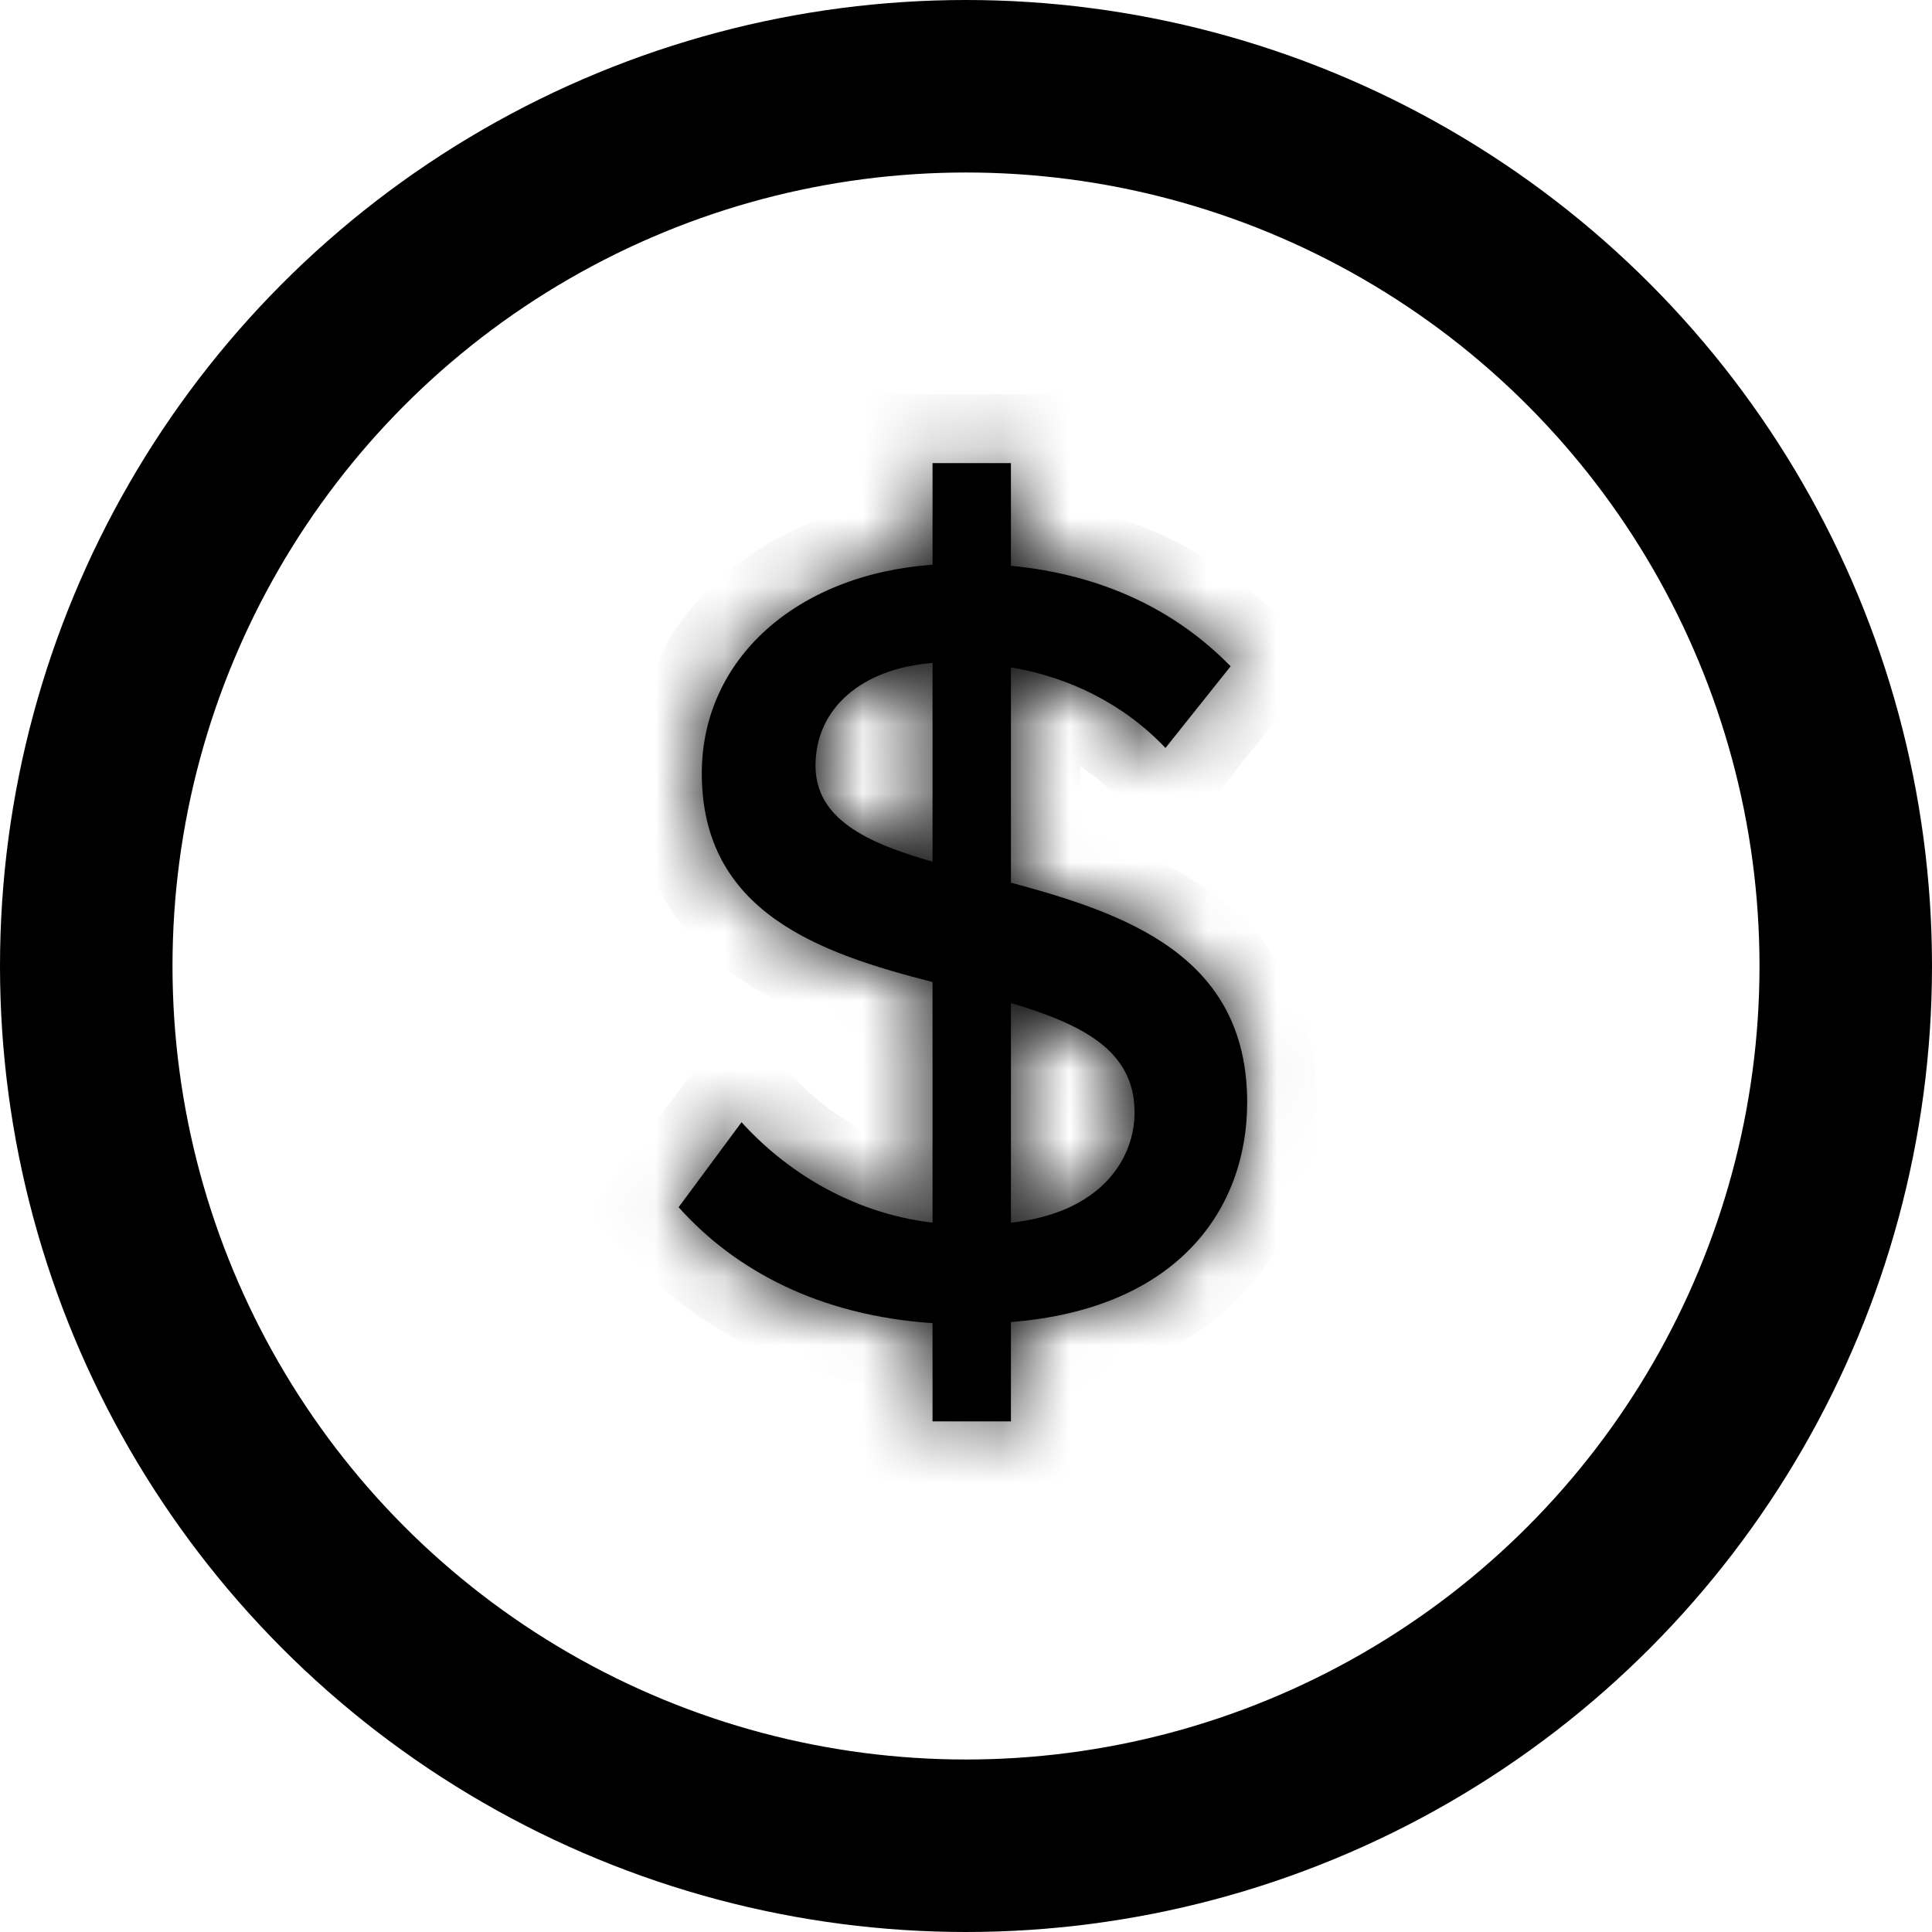 <svg width="28" height="28" viewBox="0 0 28 28" fill="none" xmlns="http://www.w3.org/2000/svg">
<mask id="path-1-inside-1_2874_116" fill="white">
<path d="M18.075 15.976C18.075 17.512 17.083 18.968 14.651 19.16V20.6H13.515V19.176C11.867 19.064 10.651 18.408 9.835 17.496L10.747 16.264C11.371 16.952 12.315 17.576 13.515 17.72V14.232C11.883 13.816 10.171 13.224 10.171 11.208C10.171 9.56 11.531 8.328 13.515 8.184V6.712H14.651V8.2C15.979 8.328 17.035 8.84 17.835 9.656L16.891 10.84C16.283 10.2 15.499 9.816 14.651 9.672V12.792C16.315 13.24 18.075 13.848 18.075 15.976ZM11.819 11.096C11.819 11.864 12.555 12.216 13.515 12.488V9.608C12.491 9.688 11.819 10.264 11.819 11.096ZM14.651 14.536V17.72C15.963 17.576 16.443 16.792 16.443 16.12C16.443 15.208 15.659 14.84 14.651 14.536Z"/>
</mask>
<path d="M18.075 15.976C18.075 17.512 17.083 18.968 14.651 19.16V20.6H13.515V19.176C11.867 19.064 10.651 18.408 9.835 17.496L10.747 16.264C11.371 16.952 12.315 17.576 13.515 17.72V14.232C11.883 13.816 10.171 13.224 10.171 11.208C10.171 9.56 11.531 8.328 13.515 8.184V6.712H14.651V8.2C15.979 8.328 17.035 8.84 17.835 9.656L16.891 10.84C16.283 10.2 15.499 9.816 14.651 9.672V12.792C16.315 13.24 18.075 13.848 18.075 15.976ZM11.819 11.096C11.819 11.864 12.555 12.216 13.515 12.488V9.608C12.491 9.688 11.819 10.264 11.819 11.096ZM14.651 14.536V17.72C15.963 17.576 16.443 16.792 16.443 16.12C16.443 15.208 15.659 14.84 14.651 14.536Z" fill="black"/>
<path d="M14.651 19.16L14.572 18.163L13.651 18.236V19.16H14.651ZM14.651 20.6V21.6H15.651V20.6H14.651ZM13.515 20.6H12.515V21.6H13.515V20.6ZM13.515 19.176H14.515V18.242L13.583 18.178L13.515 19.176ZM9.835 17.496L9.031 16.901L8.547 17.556L9.09 18.163L9.835 17.496ZM10.747 16.264L11.488 15.592L10.669 14.689L9.943 15.669L10.747 16.264ZM13.515 17.72L13.396 18.713L14.515 18.847V17.72H13.515ZM13.515 14.232H14.515V13.455L13.762 13.263L13.515 14.232ZM13.515 8.184L13.587 9.181L14.515 9.114V8.184H13.515ZM13.515 6.712V5.712H12.515V6.712H13.515ZM14.651 6.712H15.651V5.712H14.651V6.712ZM14.651 8.2H13.651V9.108L14.555 9.195L14.651 8.2ZM17.835 9.656L18.617 10.279L19.168 9.588L18.549 8.956L17.835 9.656ZM16.891 10.84L16.166 11.529L16.957 12.361L17.673 11.463L16.891 10.84ZM14.651 9.672L14.818 8.686L13.651 8.488V9.672H14.651ZM14.651 12.792H13.651V13.558L14.391 13.758L14.651 12.792ZM13.515 12.488L13.242 13.45L14.515 13.811V12.488H13.515ZM13.515 9.608H14.515V8.527L13.437 8.611L13.515 9.608ZM14.651 14.536L14.94 13.579L13.651 13.19V14.536H14.651ZM14.651 17.72H13.651V18.836L14.76 18.714L14.651 17.72ZM17.075 15.976C17.075 16.528 16.899 17.016 16.551 17.383C16.204 17.747 15.598 18.082 14.572 18.163L14.73 20.157C16.136 20.046 17.242 19.557 17.999 18.761C18.754 17.968 19.075 16.96 19.075 15.976H17.075ZM13.651 19.16V20.6H15.651V19.16H13.651ZM14.651 19.6H13.515V21.6H14.651V19.6ZM14.515 20.6V19.176H12.515V20.6H14.515ZM13.583 18.178C12.182 18.083 11.213 17.537 10.58 16.829L9.09 18.163C10.088 19.279 11.552 20.045 13.447 20.174L13.583 18.178ZM10.639 18.091L11.551 16.859L9.943 15.669L9.031 16.901L10.639 18.091ZM10.006 16.936C10.758 17.765 11.911 18.535 13.396 18.713L13.634 16.727C12.719 16.617 11.984 16.139 11.488 15.592L10.006 16.936ZM14.515 17.72V14.232H12.515V17.72H14.515ZM13.762 13.263C12.942 13.054 12.275 12.838 11.813 12.507C11.42 12.226 11.171 11.866 11.171 11.208H9.171C9.171 12.566 9.778 13.51 10.649 14.133C11.45 14.706 12.456 14.994 13.268 15.201L13.762 13.263ZM11.171 11.208C11.171 10.234 11.963 9.299 13.587 9.181L13.443 7.187C11.099 7.357 9.171 8.886 9.171 11.208H11.171ZM14.515 8.184V6.712H12.515V8.184H14.515ZM13.515 7.712H14.651V5.712H13.515V7.712ZM13.651 6.712V8.2H15.651V6.712H13.651ZM14.555 9.195C15.665 9.302 16.497 9.719 17.121 10.356L18.549 8.956C17.573 7.961 16.293 7.354 14.747 7.205L14.555 9.195ZM17.053 9.033L16.109 10.217L17.673 11.463L18.617 10.279L17.053 9.033ZM17.616 10.151C16.845 9.339 15.857 8.863 14.818 8.686L14.483 10.658C15.14 10.769 15.721 11.061 16.166 11.529L17.616 10.151ZM13.651 9.672V12.792H15.651V9.672H13.651ZM14.391 13.758C15.232 13.984 15.917 14.21 16.396 14.561C16.805 14.86 17.075 15.252 17.075 15.976H19.075C19.075 14.572 18.465 13.596 17.577 12.947C16.761 12.35 15.734 12.048 14.911 11.826L14.391 13.758ZM10.819 11.096C10.819 11.873 11.222 12.431 11.724 12.791C12.178 13.116 12.745 13.309 13.242 13.45L13.787 11.526C13.324 11.395 13.044 11.276 12.89 11.165C12.823 11.118 12.811 11.093 12.815 11.099C12.822 11.111 12.819 11.119 12.819 11.096H10.819ZM14.515 12.488V9.608H12.515V12.488H14.515ZM13.437 8.611C12.764 8.664 12.12 8.886 11.626 9.316C11.115 9.761 10.819 10.386 10.819 11.096H12.819C12.819 10.973 12.858 10.895 12.94 10.824C13.038 10.738 13.242 10.632 13.593 10.605L13.437 8.611ZM13.651 14.536V17.72H15.651V14.536H13.651ZM14.76 18.714C15.602 18.622 16.285 18.309 16.763 17.808C17.237 17.31 17.443 16.693 17.443 16.12H15.443C15.443 16.219 15.409 16.33 15.315 16.428C15.225 16.523 15.012 16.674 14.542 16.726L14.76 18.714ZM17.443 16.12C17.443 15.31 17.066 14.71 16.529 14.303C16.052 13.942 15.451 13.733 14.94 13.579L14.362 15.493C14.859 15.643 15.154 15.77 15.321 15.897C15.392 15.95 15.414 15.986 15.422 16.001C15.428 16.011 15.443 16.042 15.443 16.12H17.443Z" fill="black" mask="url(#path-1-inside-1_2874_116)"/>
<circle cx="14" cy="14" r="12.75" stroke="black" stroke-width="2.5"/>
</svg>
